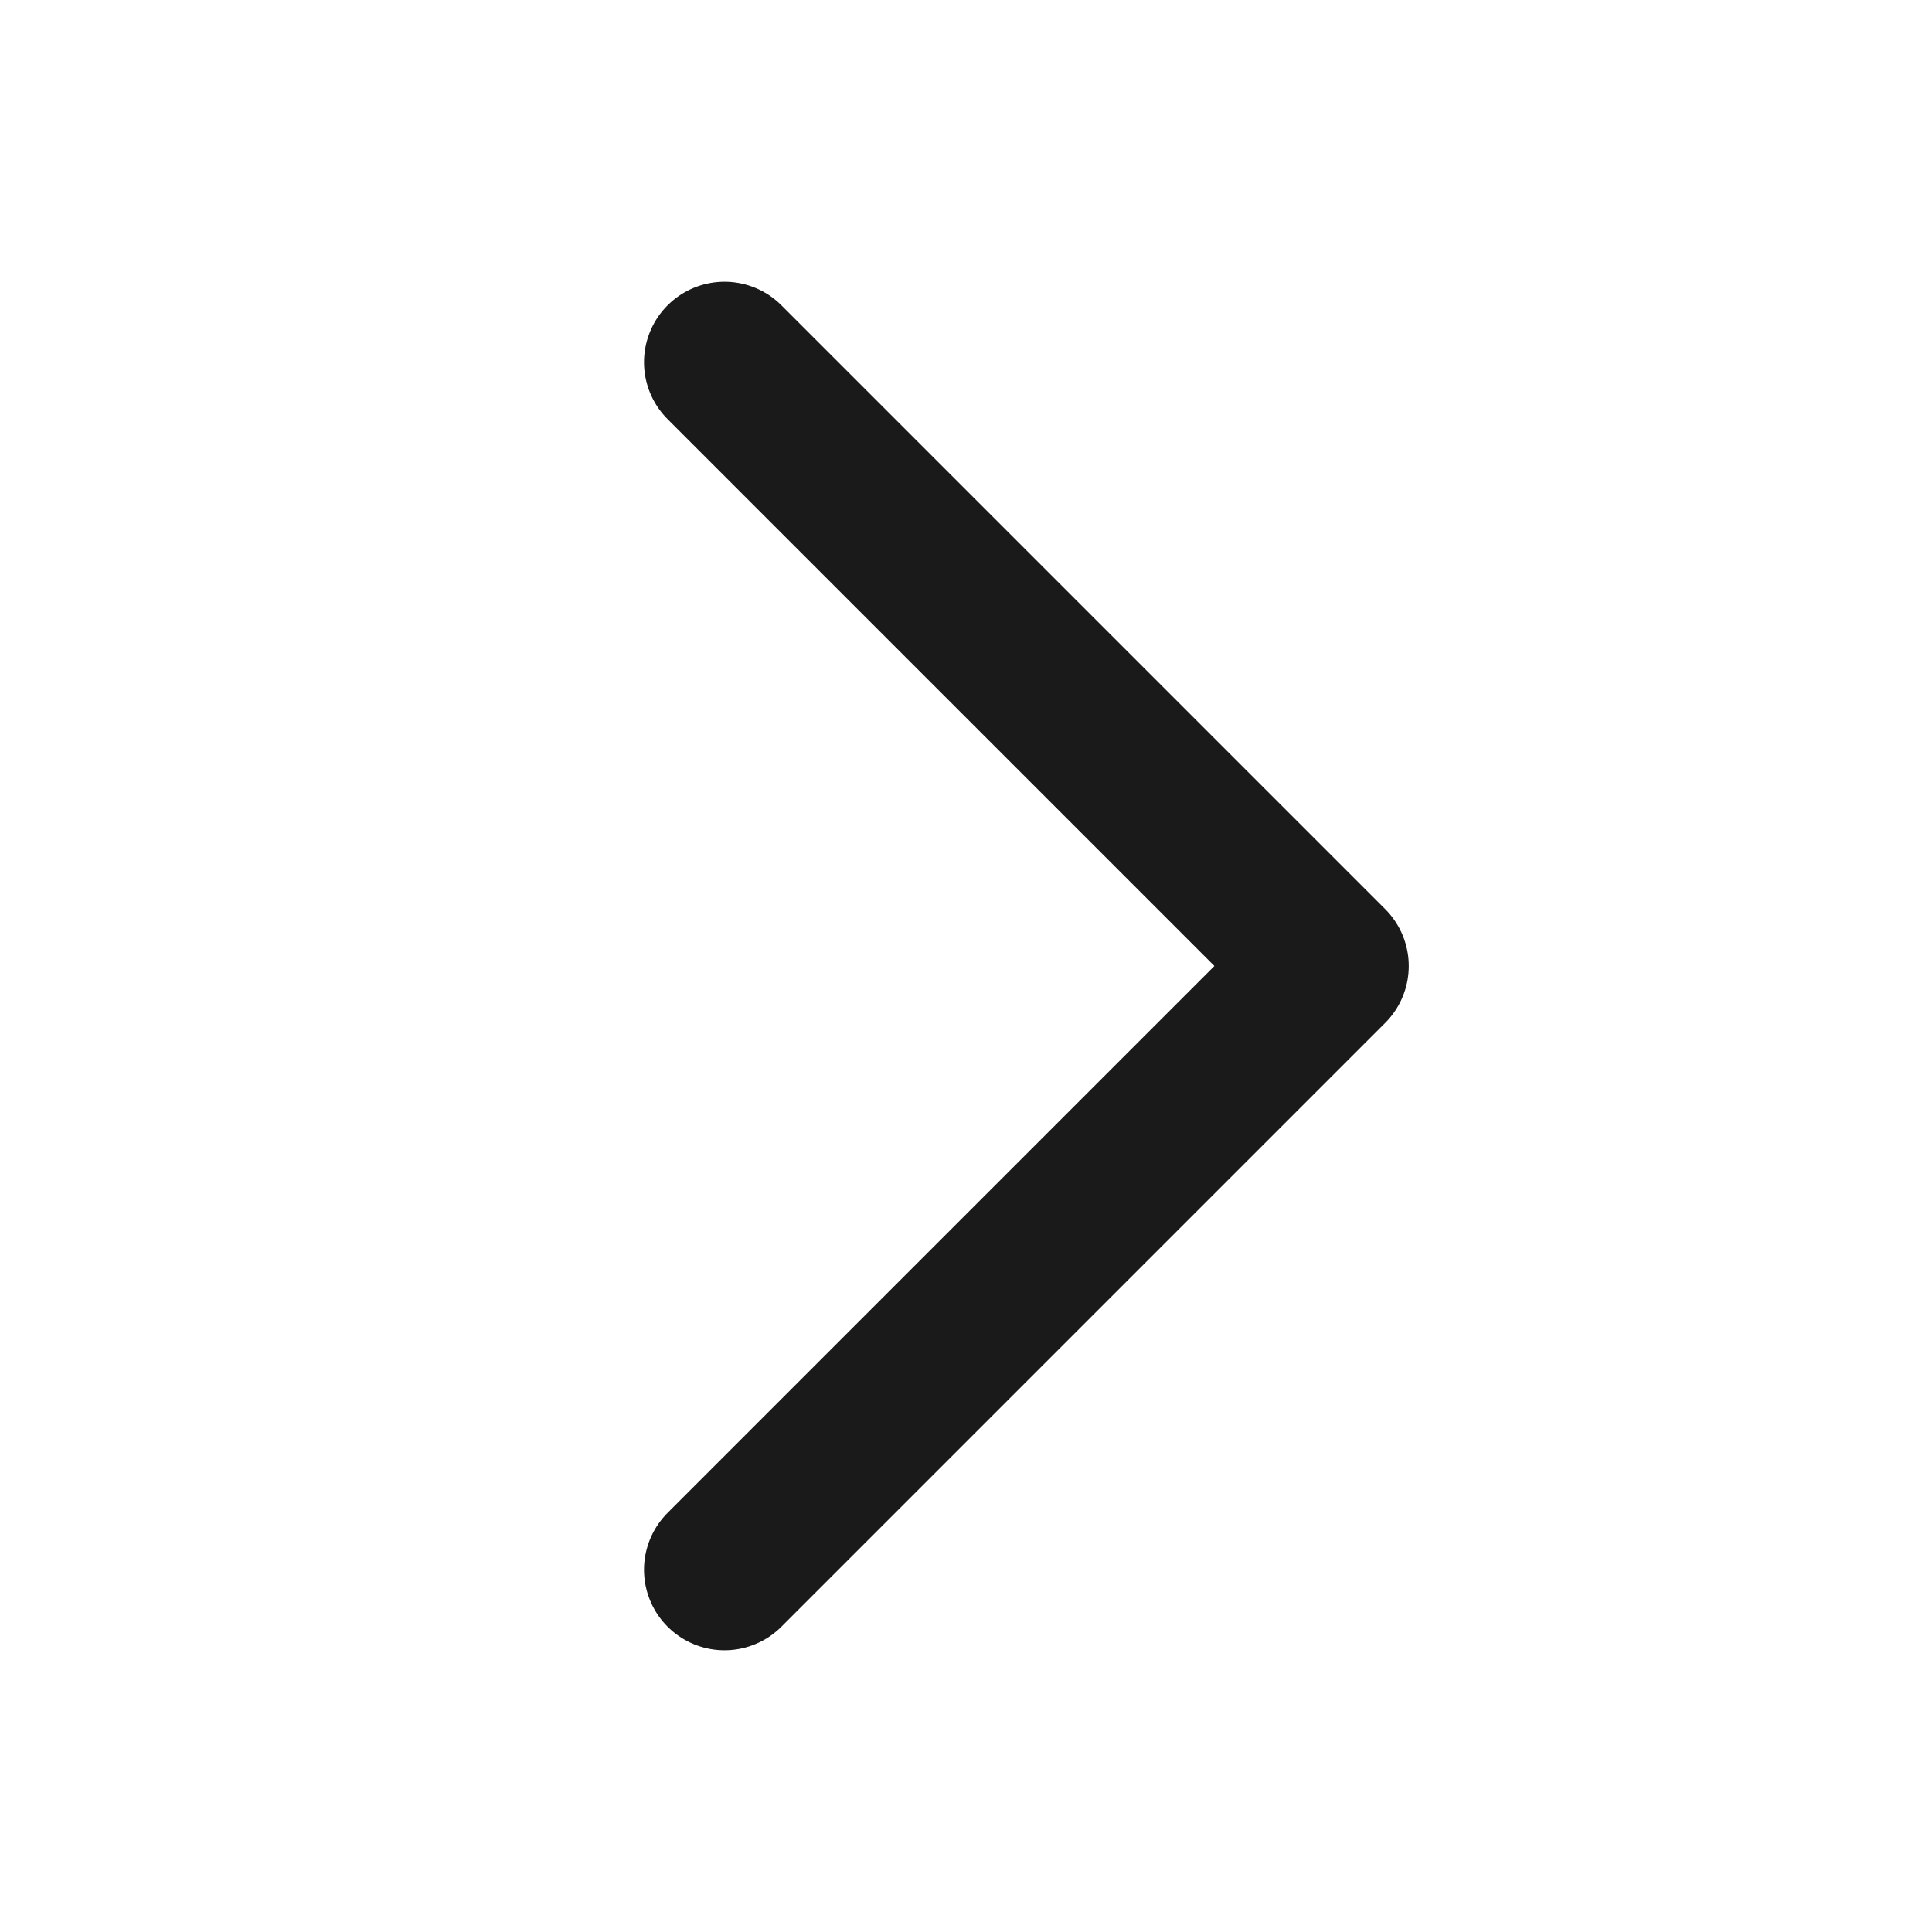 <svg width="24" height="24" viewBox="0 0 24 24" fill="none" xmlns="http://www.w3.org/2000/svg">
<g clip-path="url(#clip0_15378_33971)">
<g clip-path="url(#clip1_15378_33971)">
<g clip-path="url(#clip2_15378_33971)">
<mask id="mask0_15378_33971" style="mask-type:luminance" maskUnits="userSpaceOnUse" x="0" y="0" width="24" height="24">
<path d="M24 0H0V24H24V0Z" fill="white"/>
</mask>
<g mask="url(#mask0_15378_33971)">
<path d="M9 4.5L16.5 12L9 19.5" stroke="#1A1A1A" stroke-width="2" stroke-linecap="round" stroke-linejoin="round"/>
</g>
</g>
</g>
</g>
<defs>
<clipPath id="clip0_15378_33971">
<rect width="24" height="24" fill="white"/>
</clipPath>
<clipPath id="clip1_15378_33971">
<rect width="24" height="24" fill="white"/>
</clipPath>
<clipPath id="clip2_15378_33971">
<rect width="24" height="24" fill="white"/>
</clipPath>
</defs>
</svg>
